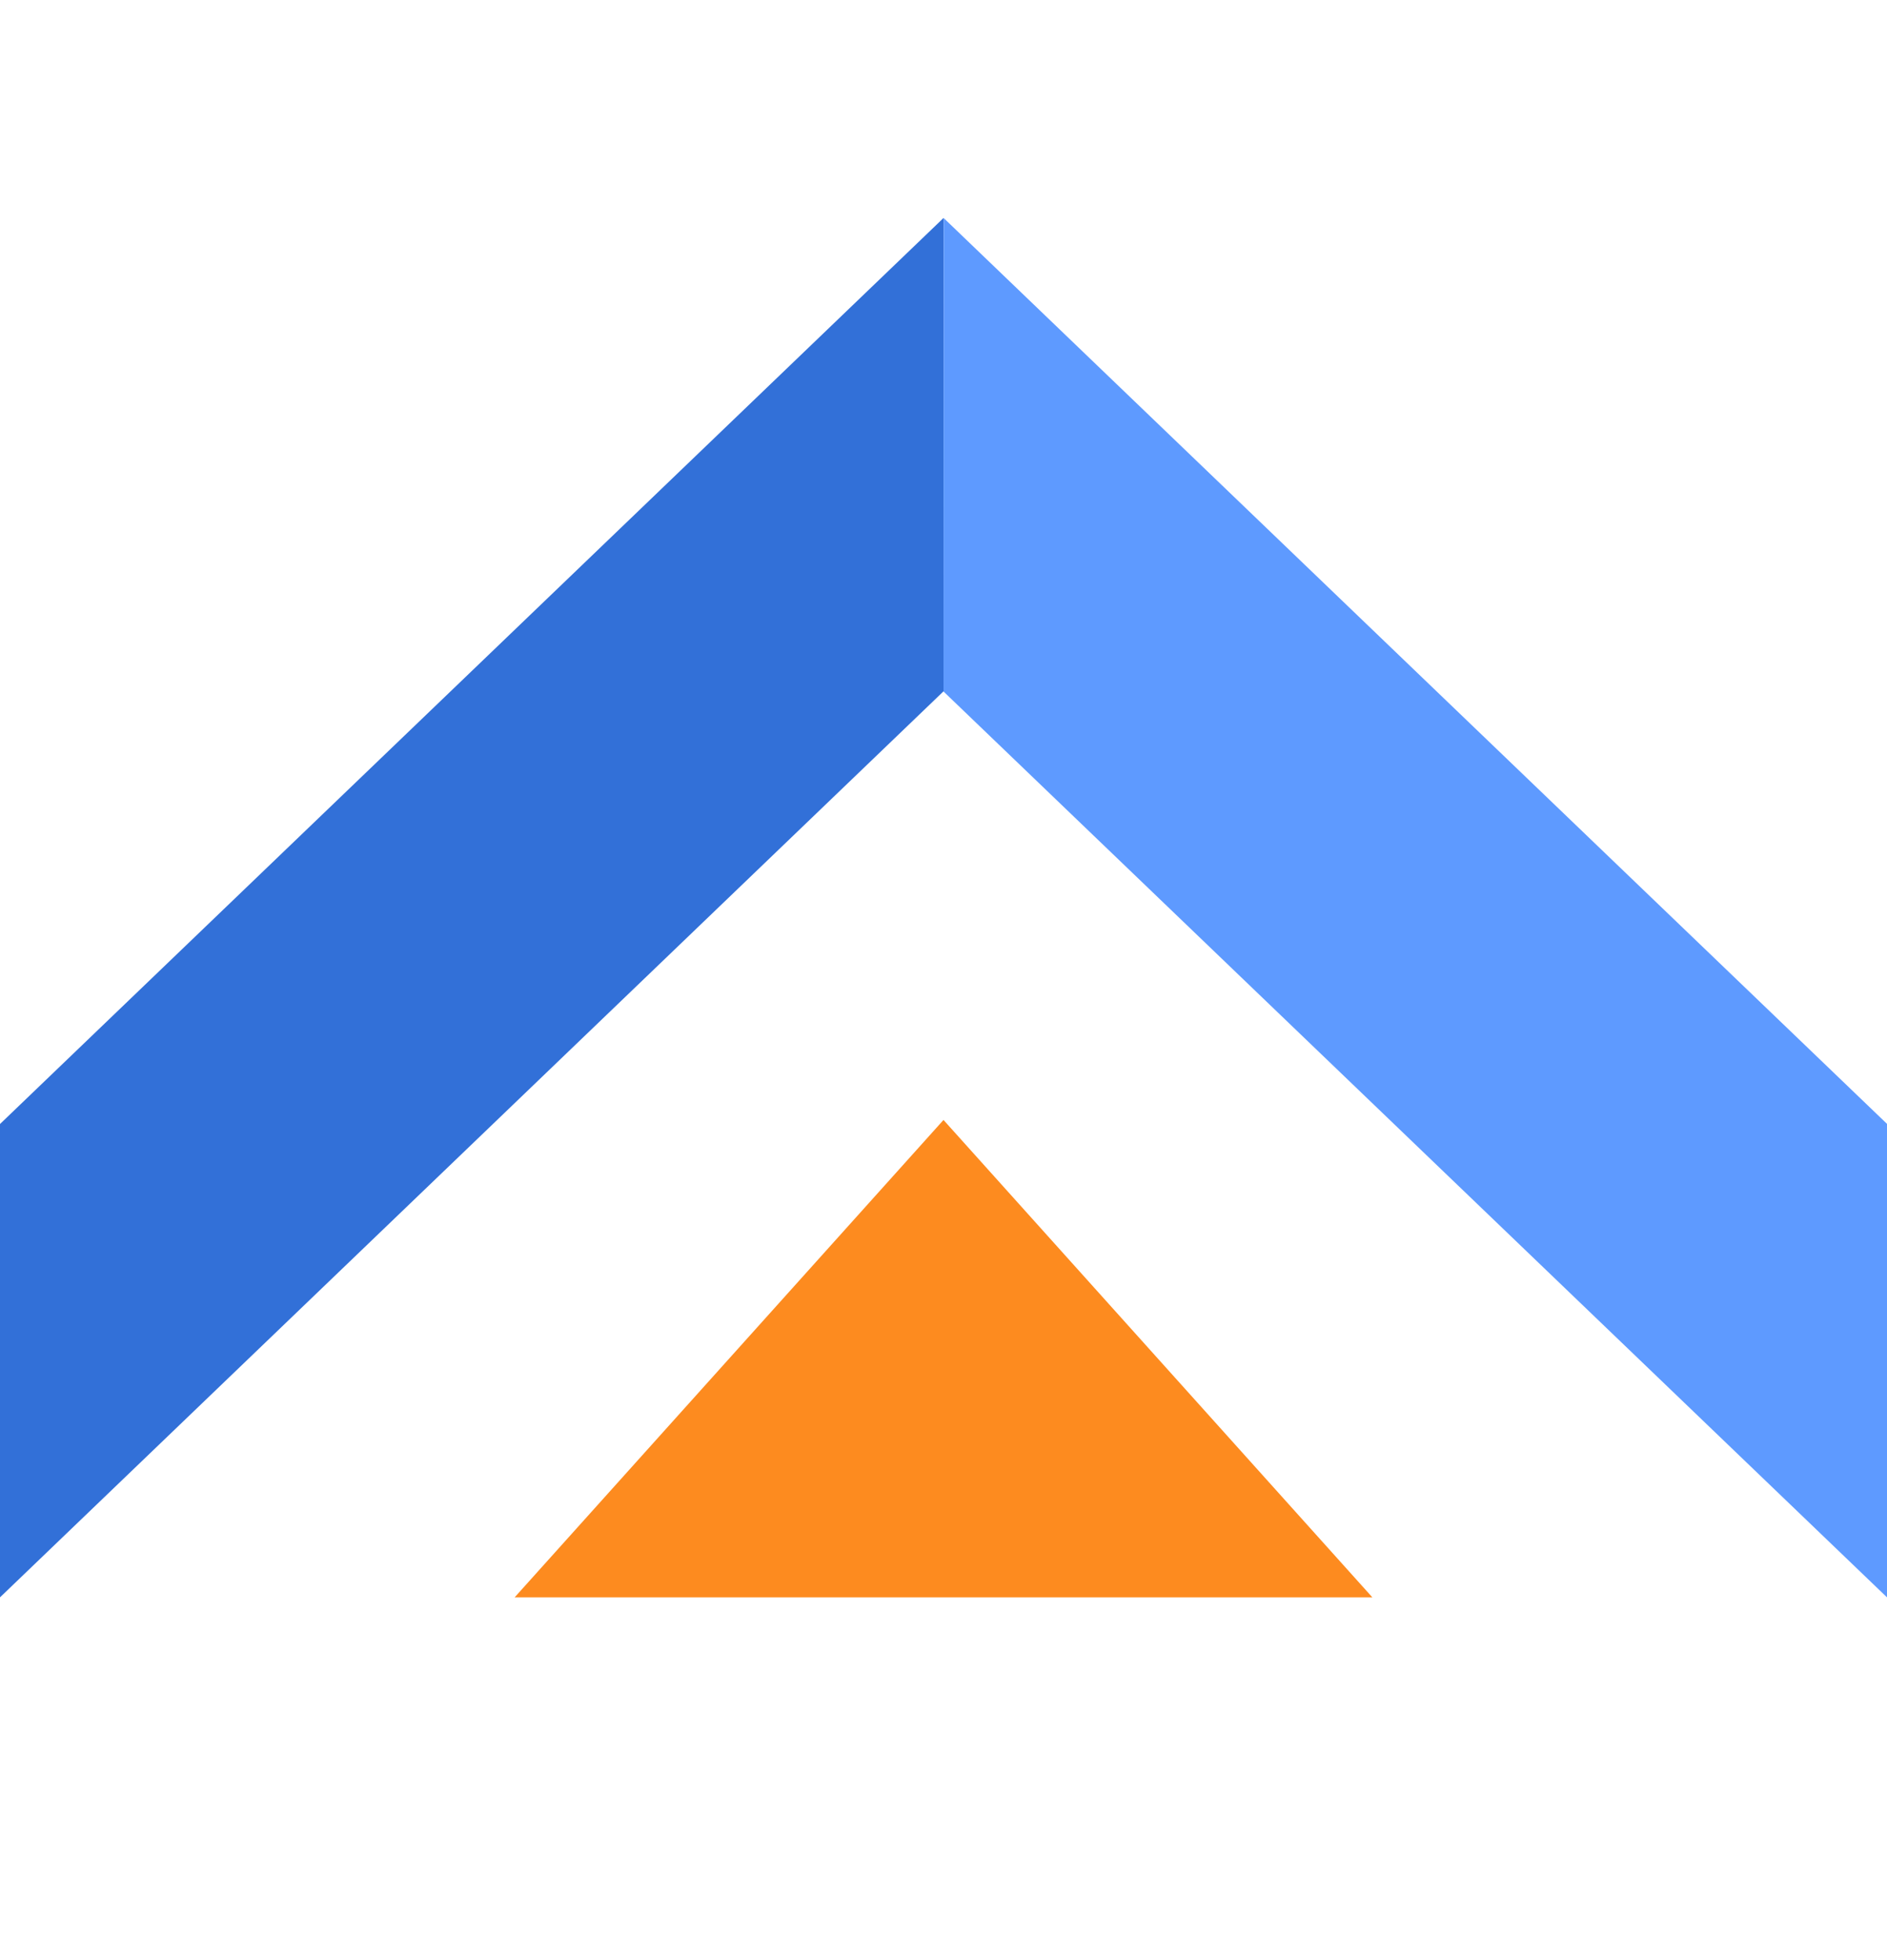 <svg width="26" height="27" viewBox="0 0 26 27" fill="none" xmlns="http://www.w3.org/2000/svg">
<path fill-rule="evenodd" clip-rule="evenodd" d="M13 15.427L7.091 22.003H18.909L13 15.427Z" fill="#FD8B1F"/>
<path fill-rule="evenodd" clip-rule="evenodd" d="M13 3.003L0 15.483V22.003L13 9.523V5.15V3.003Z" fill="#3270D8"/>
<path fill-rule="evenodd" clip-rule="evenodd" d="M13.002 3.003L13 9.525L26 22.003V15.481L13.002 3.003Z" fill="#5E9AFF"/>
</svg>
